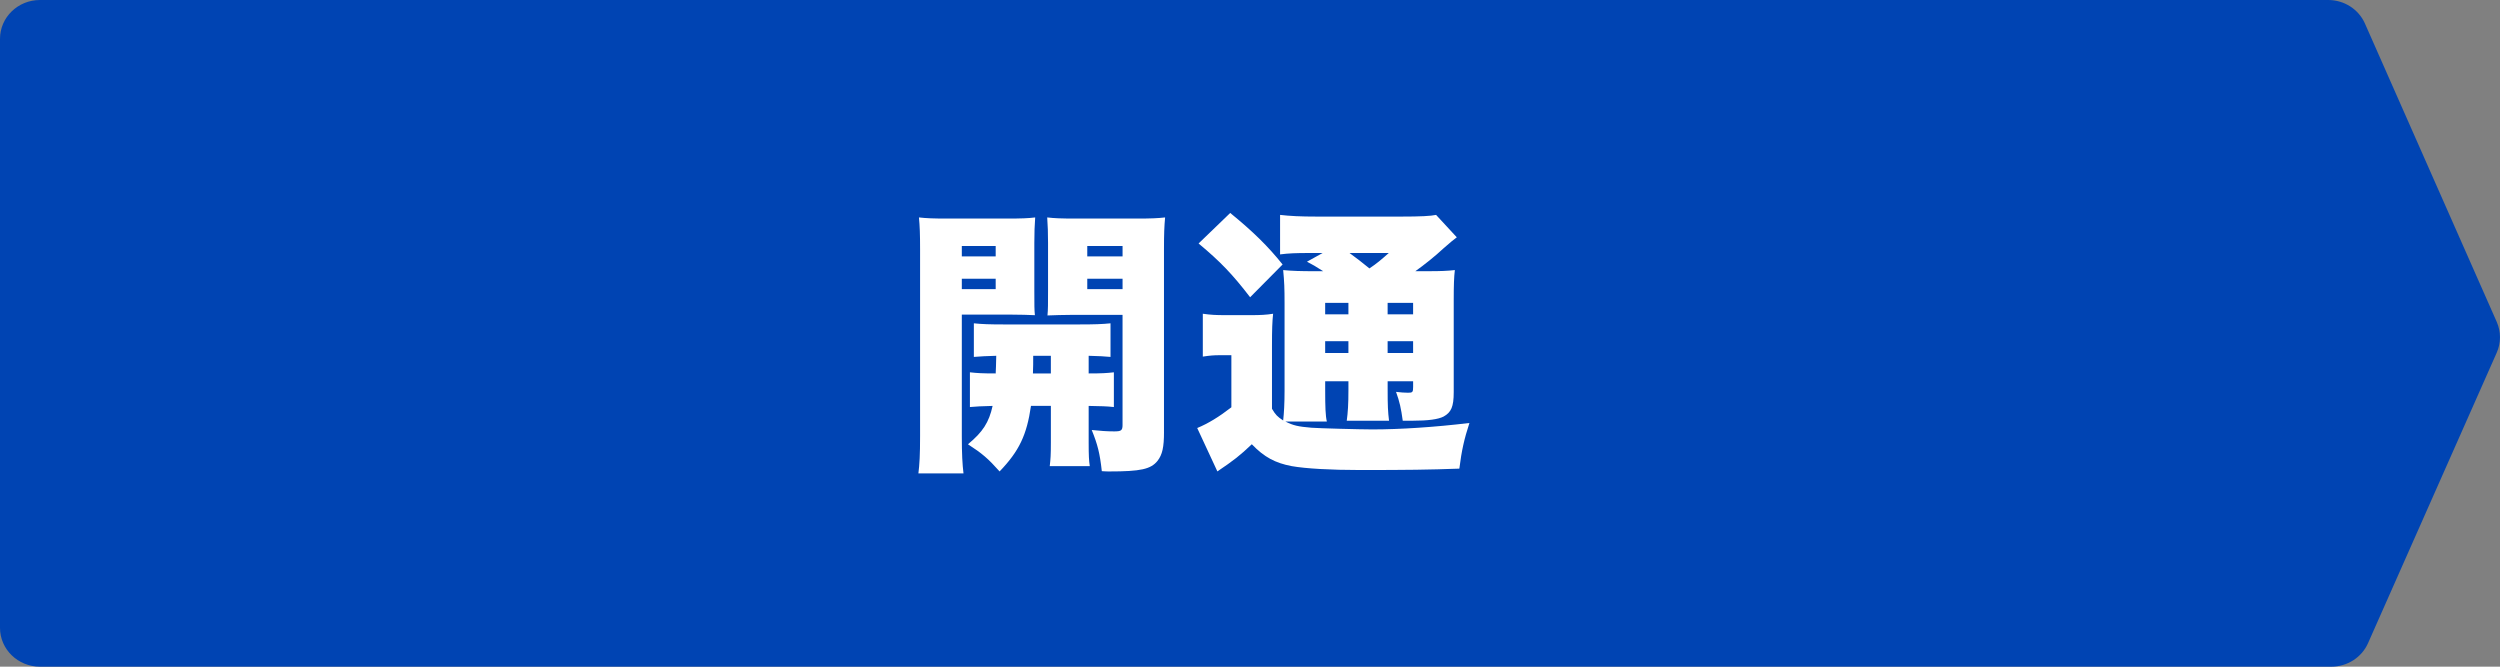 <?xml version="1.0" encoding="UTF-8"?>
<svg id="_デザイン" data-name="デザイン" xmlns="http://www.w3.org/2000/svg" width="120" height="32" viewBox="0 0 120 32">
  <rect x="0" y="0" width="120" height="32" fill="#808080" stroke="none"/>
  <defs>
    <style>
      .cls-1 {
        fill: #fff;
      }

      .cls-2 {
        fill: #0044b3;
      }
    </style>
  </defs>
  <path class="cls-2" d="M111.904,32c-36.662,0-73.325,0-109.987,0C.858,32,0,31.165,0,30.136V1.864C0,.835.858,0,1.917,0,38.53,0,75.142,0,111.755,0c.766,0,1.459.444,1.761,1.128,2.109,4.775,4.219,9.549,6.328,14.324.208.471.208,1.003,0,1.474-2.06,4.649-4.119,9.298-6.179,13.947-.303.684-.995,1.127-1.761,1.127Z"/>
  <g>
    <path class="cls-1" d="M46.167,20.936c0,.86.027,1.344.081,1.788h-2.165c.054-.43.081-.887.081-1.815v-8.939c0-.74-.014-1.103-.054-1.533.363.041.686.054,1.358.054h2.85c.726,0,1.035-.013,1.371-.054-.027.403-.041.699-.041,1.223v2.299c0,.699,0,.901.027,1.17-.282-.014-.739-.027-1.102-.027h-2.406v5.834ZM46.167,12.306h1.626v-.498h-1.626v.498ZM46.167,13.878h1.626v-.498h-1.626v.498ZM46.556,17.871c.363.04.591.054,1.237.054.014-.161.014-.443.027-.847-.471.013-.766.027-1.075.054v-1.613c.39.041.752.054,1.438.054h3.63c.712,0,1.102-.013,1.492-.054v1.613c-.323-.027-.498-.041-1.049-.054v.847c.632,0,.847-.014,1.21-.054v1.667c-.376-.041-.591-.041-1.21-.054v1.761c0,.619.014.874.054,1.129h-1.922c.04-.35.054-.524.054-1.143v-1.748h-.955c-.202,1.398-.564,2.164-1.506,3.146-.551-.618-.833-.86-1.519-1.304.713-.591,1.008-1.048,1.183-1.841-.511.013-.82.027-1.089.054v-1.667ZM49.594,17.078c0,.336,0,.511-.013.847h.86v-.847h-.847ZM55.872,20.734c0,.739-.081,1.089-.309,1.385-.323.403-.807.511-2.326.511-.067,0-.161,0-.35-.014-.094-.86-.202-1.277-.484-1.976.403.041.726.067,1.076.067.336,0,.403-.041.403-.309v-5.283h-2.5c-.417,0-.699.014-1.103.027.027-.296.027-.551.027-1.183v-2.299c0-.47-.013-.847-.04-1.223.35.041.659.054,1.371.054h2.931c.672,0,.995-.013,1.357-.054-.04.43-.054.807-.054,1.519v8.778ZM52.189,12.306h1.694v-.498h-1.694v.498ZM52.189,13.878h1.694v-.498h-1.694v.498Z"/>
    <path class="cls-1" d="M61.054,19.619c.175.296.255.376.538.564.04-.35.067-.82.067-1.438v-4.181c0-.726-.013-1.048-.067-1.6.43.041.82.054,1.546.054h.376c-.403-.255-.47-.296-.779-.457l.752-.417h-.618c-.659,0-1.008.013-1.425.067v-1.896c.47.054.968.081,1.788.081h4.006c.968,0,1.438-.027,1.694-.081l.995,1.076q-.175.121-.632.524c-.417.39-.941.806-1.358,1.102h.619c.605,0,.914-.013,1.277-.054-.04.336-.054.726-.054,1.438v4.423c0,.699-.121.968-.484,1.169-.255.134-.739.202-1.506.202h-.457c-.081-.592-.147-.901-.322-1.385.229.027.417.041.578.041.215,0,.242-.027.242-.282v-.269h-1.223v.39c0,.793.013,1.062.067,1.506h-2.03c.054-.403.081-.78.081-1.506v-.39h-1.116v.443c0,.767.014,1.224.081,1.492h-1.989c.376.188.605.242,1.25.296.35.027,2.339.081,2.917.081,1.331,0,2.984-.107,4.665-.309-.255.78-.376,1.331-.484,2.191-1.465.054-2.5.067-4.786.067-1.372,0-2.595-.067-3.267-.188-.779-.148-1.317-.43-1.909-1.049-.564.538-.874.78-1.653,1.304l-.968-2.083c.524-.215,1.049-.538,1.64-.995v-2.5h-.564c-.269,0-.457.014-.807.067v-2.057c.39.054.605.067,1.089.067h1.25c.403,0,.713-.014,1.035-.067-.04.39-.054.739-.054,1.532v3.025ZM59.051,10.222c1.116.914,1.801,1.586,2.514,2.473l-1.559,1.573c-.847-1.103-1.425-1.708-2.474-2.581l1.519-1.465ZM63.608,14.537v.551h1.116v-.551h-1.116ZM63.608,16.943h1.116v-.564h-1.116v.564ZM64.778,12.145c.39.282.551.417.955.739.363-.242.578-.43.928-.739h-1.882ZM66.606,15.088h1.223v-.551h-1.223v.551ZM67.829,16.379h-1.223v.564h1.223v-.564Z"/>
  </g>
</svg>